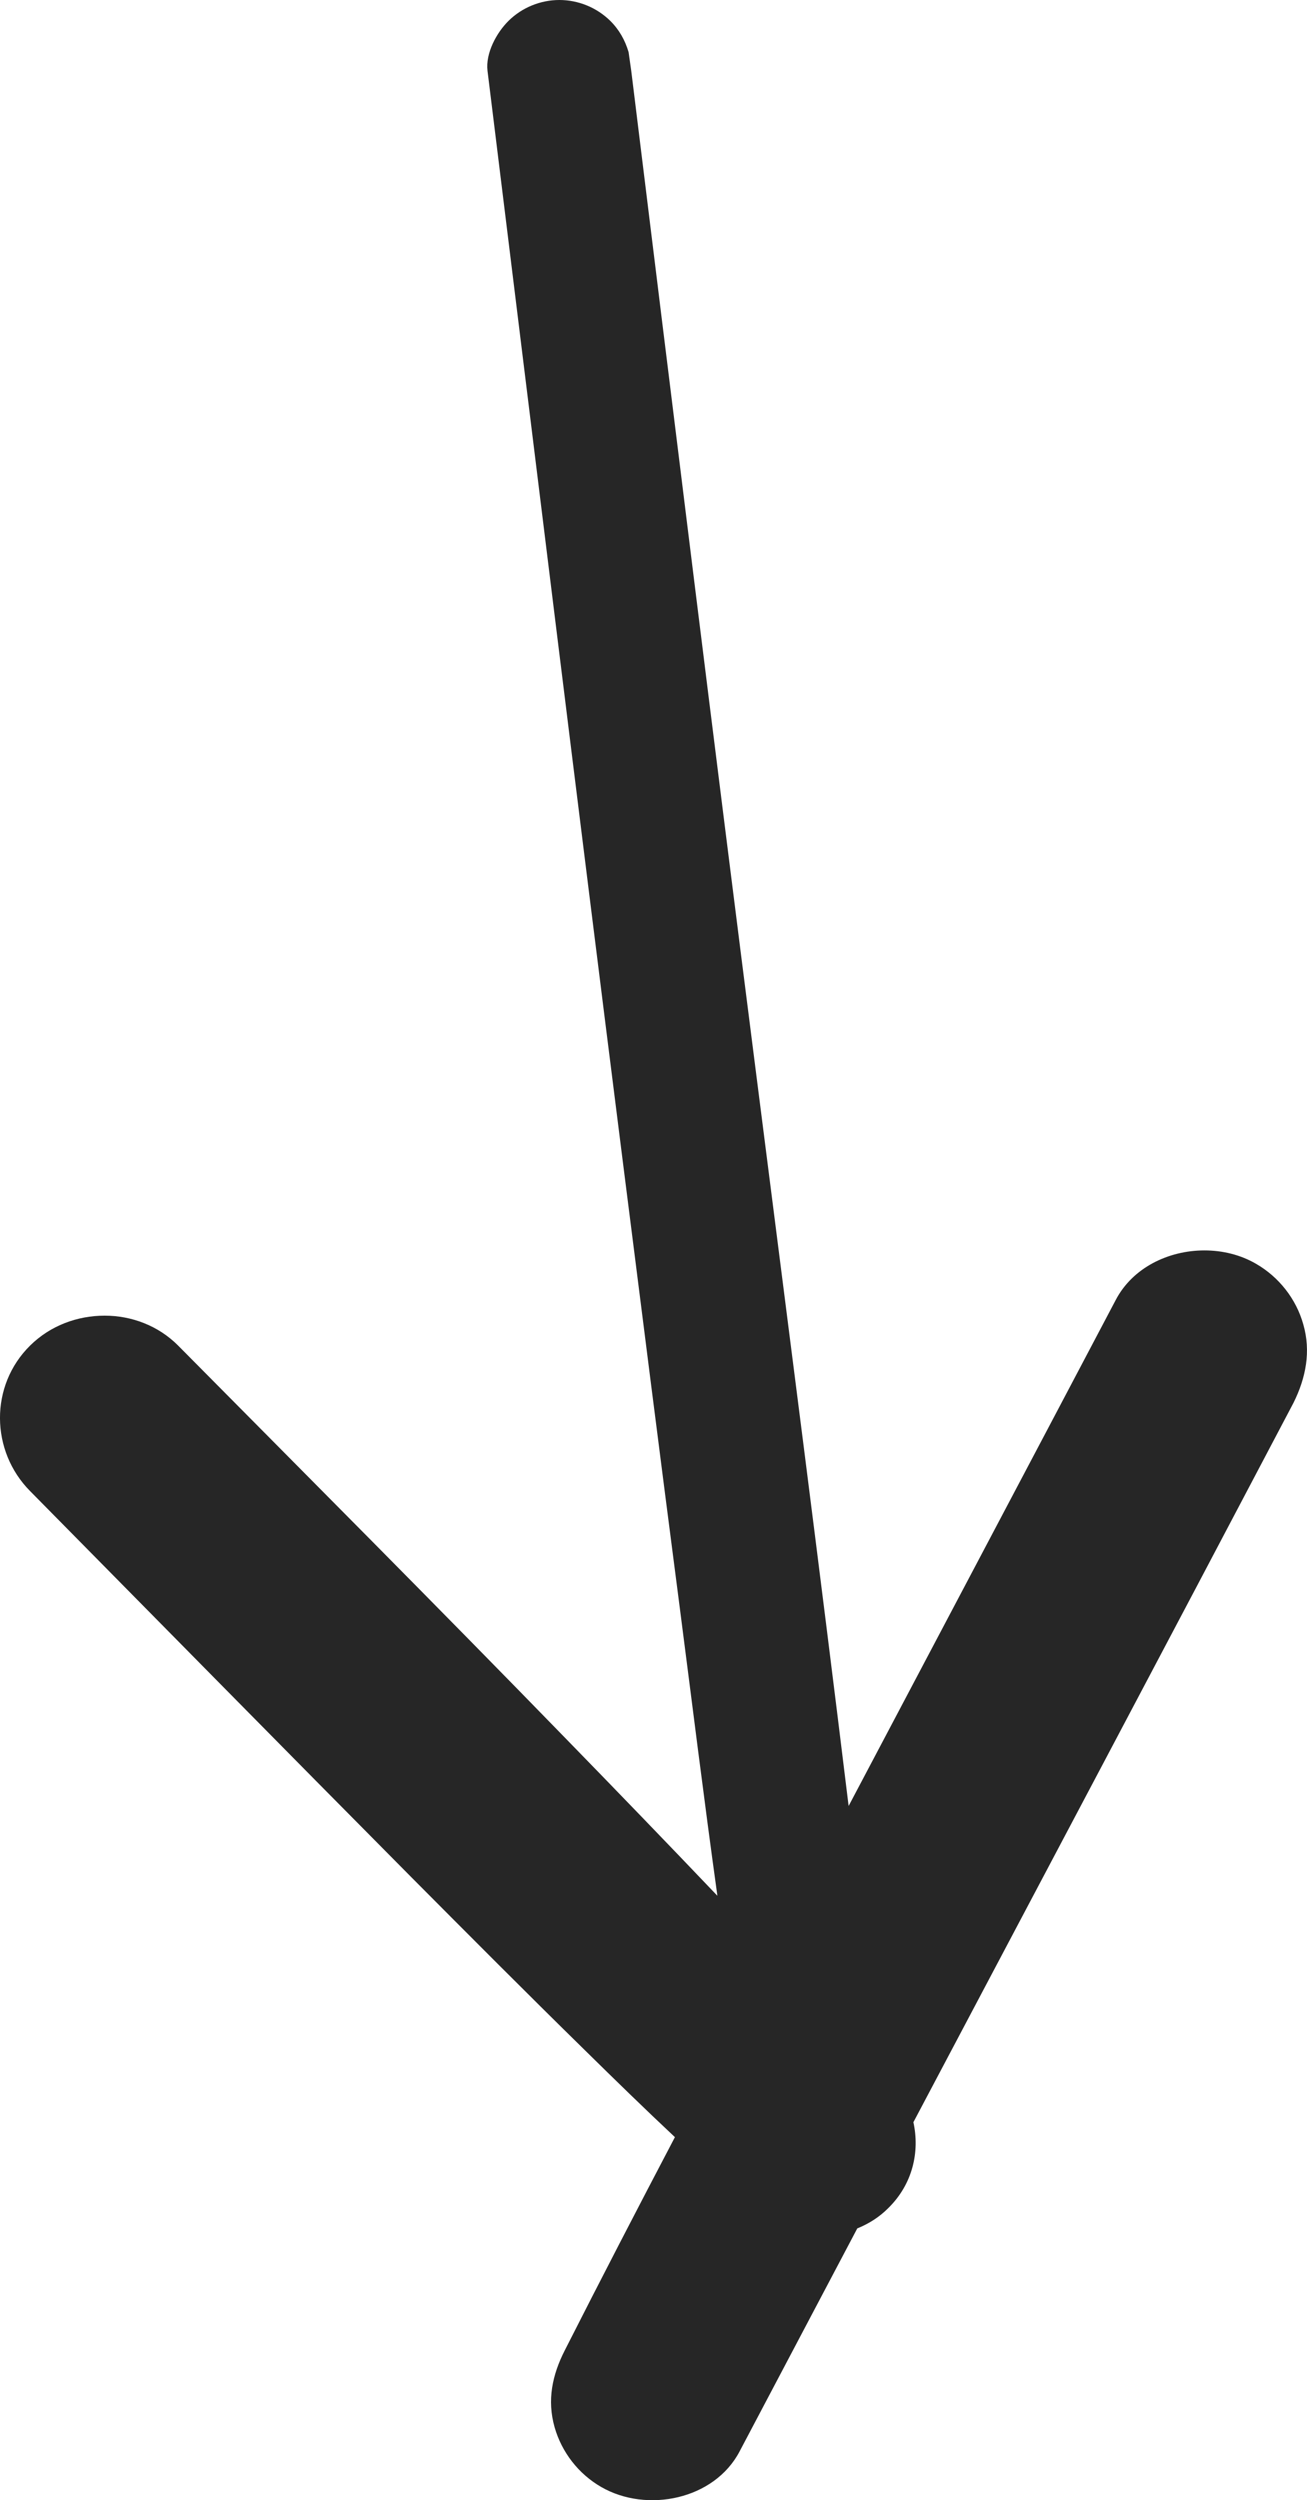 <svg width="34" height="65" viewBox="0 0 34 65" fill="none" xmlns="http://www.w3.org/2000/svg">
<path d="M33.904 34.432C33.719 33.77 33.271 33.2 32.676 32.857C32.274 32.622 31.803 32.508 31.332 32.508C30.397 32.508 29.462 32.956 29.022 33.801C26.712 38.182 24.394 42.562 22.076 46.951C21.304 40.63 20.485 34.318 19.682 28.005C18.569 19.289 17.495 10.565 16.421 1.841C16.398 1.681 16.375 1.514 16.352 1.354C16.259 1.042 16.105 0.768 15.873 0.54C15.525 0.198 15.046 0 14.552 0C14.057 0 13.578 0.198 13.231 0.54C12.914 0.852 12.628 1.385 12.682 1.841C13.849 11.303 15.008 20.764 16.205 30.226C16.692 34.074 17.179 37.923 17.681 41.779C18.005 44.281 18.314 46.784 18.662 49.286C17.349 47.909 16.027 46.541 14.699 45.179C11.369 41.756 7.993 38.372 4.632 34.98C4.115 34.462 3.419 34.204 2.724 34.204C2.013 34.204 1.31 34.462 0.785 34.98C-0.274 36.022 -0.25 37.725 0.785 38.767C4.091 42.114 7.39 45.468 10.704 48.807C12.203 50.313 13.694 51.811 15.216 53.302C15.989 54.062 16.769 54.823 17.557 55.561C16.591 57.401 15.633 59.25 14.691 61.106C14.366 61.745 14.227 62.398 14.428 63.106C14.614 63.752 15.046 64.315 15.641 64.657C16.831 65.342 18.585 64.984 19.241 63.729C20.261 61.797 21.281 59.866 22.301 57.934C22.602 57.812 22.88 57.637 23.112 57.401C23.738 56.785 23.931 55.949 23.761 55.173C27.06 48.936 30.366 42.707 33.649 36.47C33.974 35.816 34.105 35.131 33.904 34.432Z" fill="#262626"/>
</svg>
